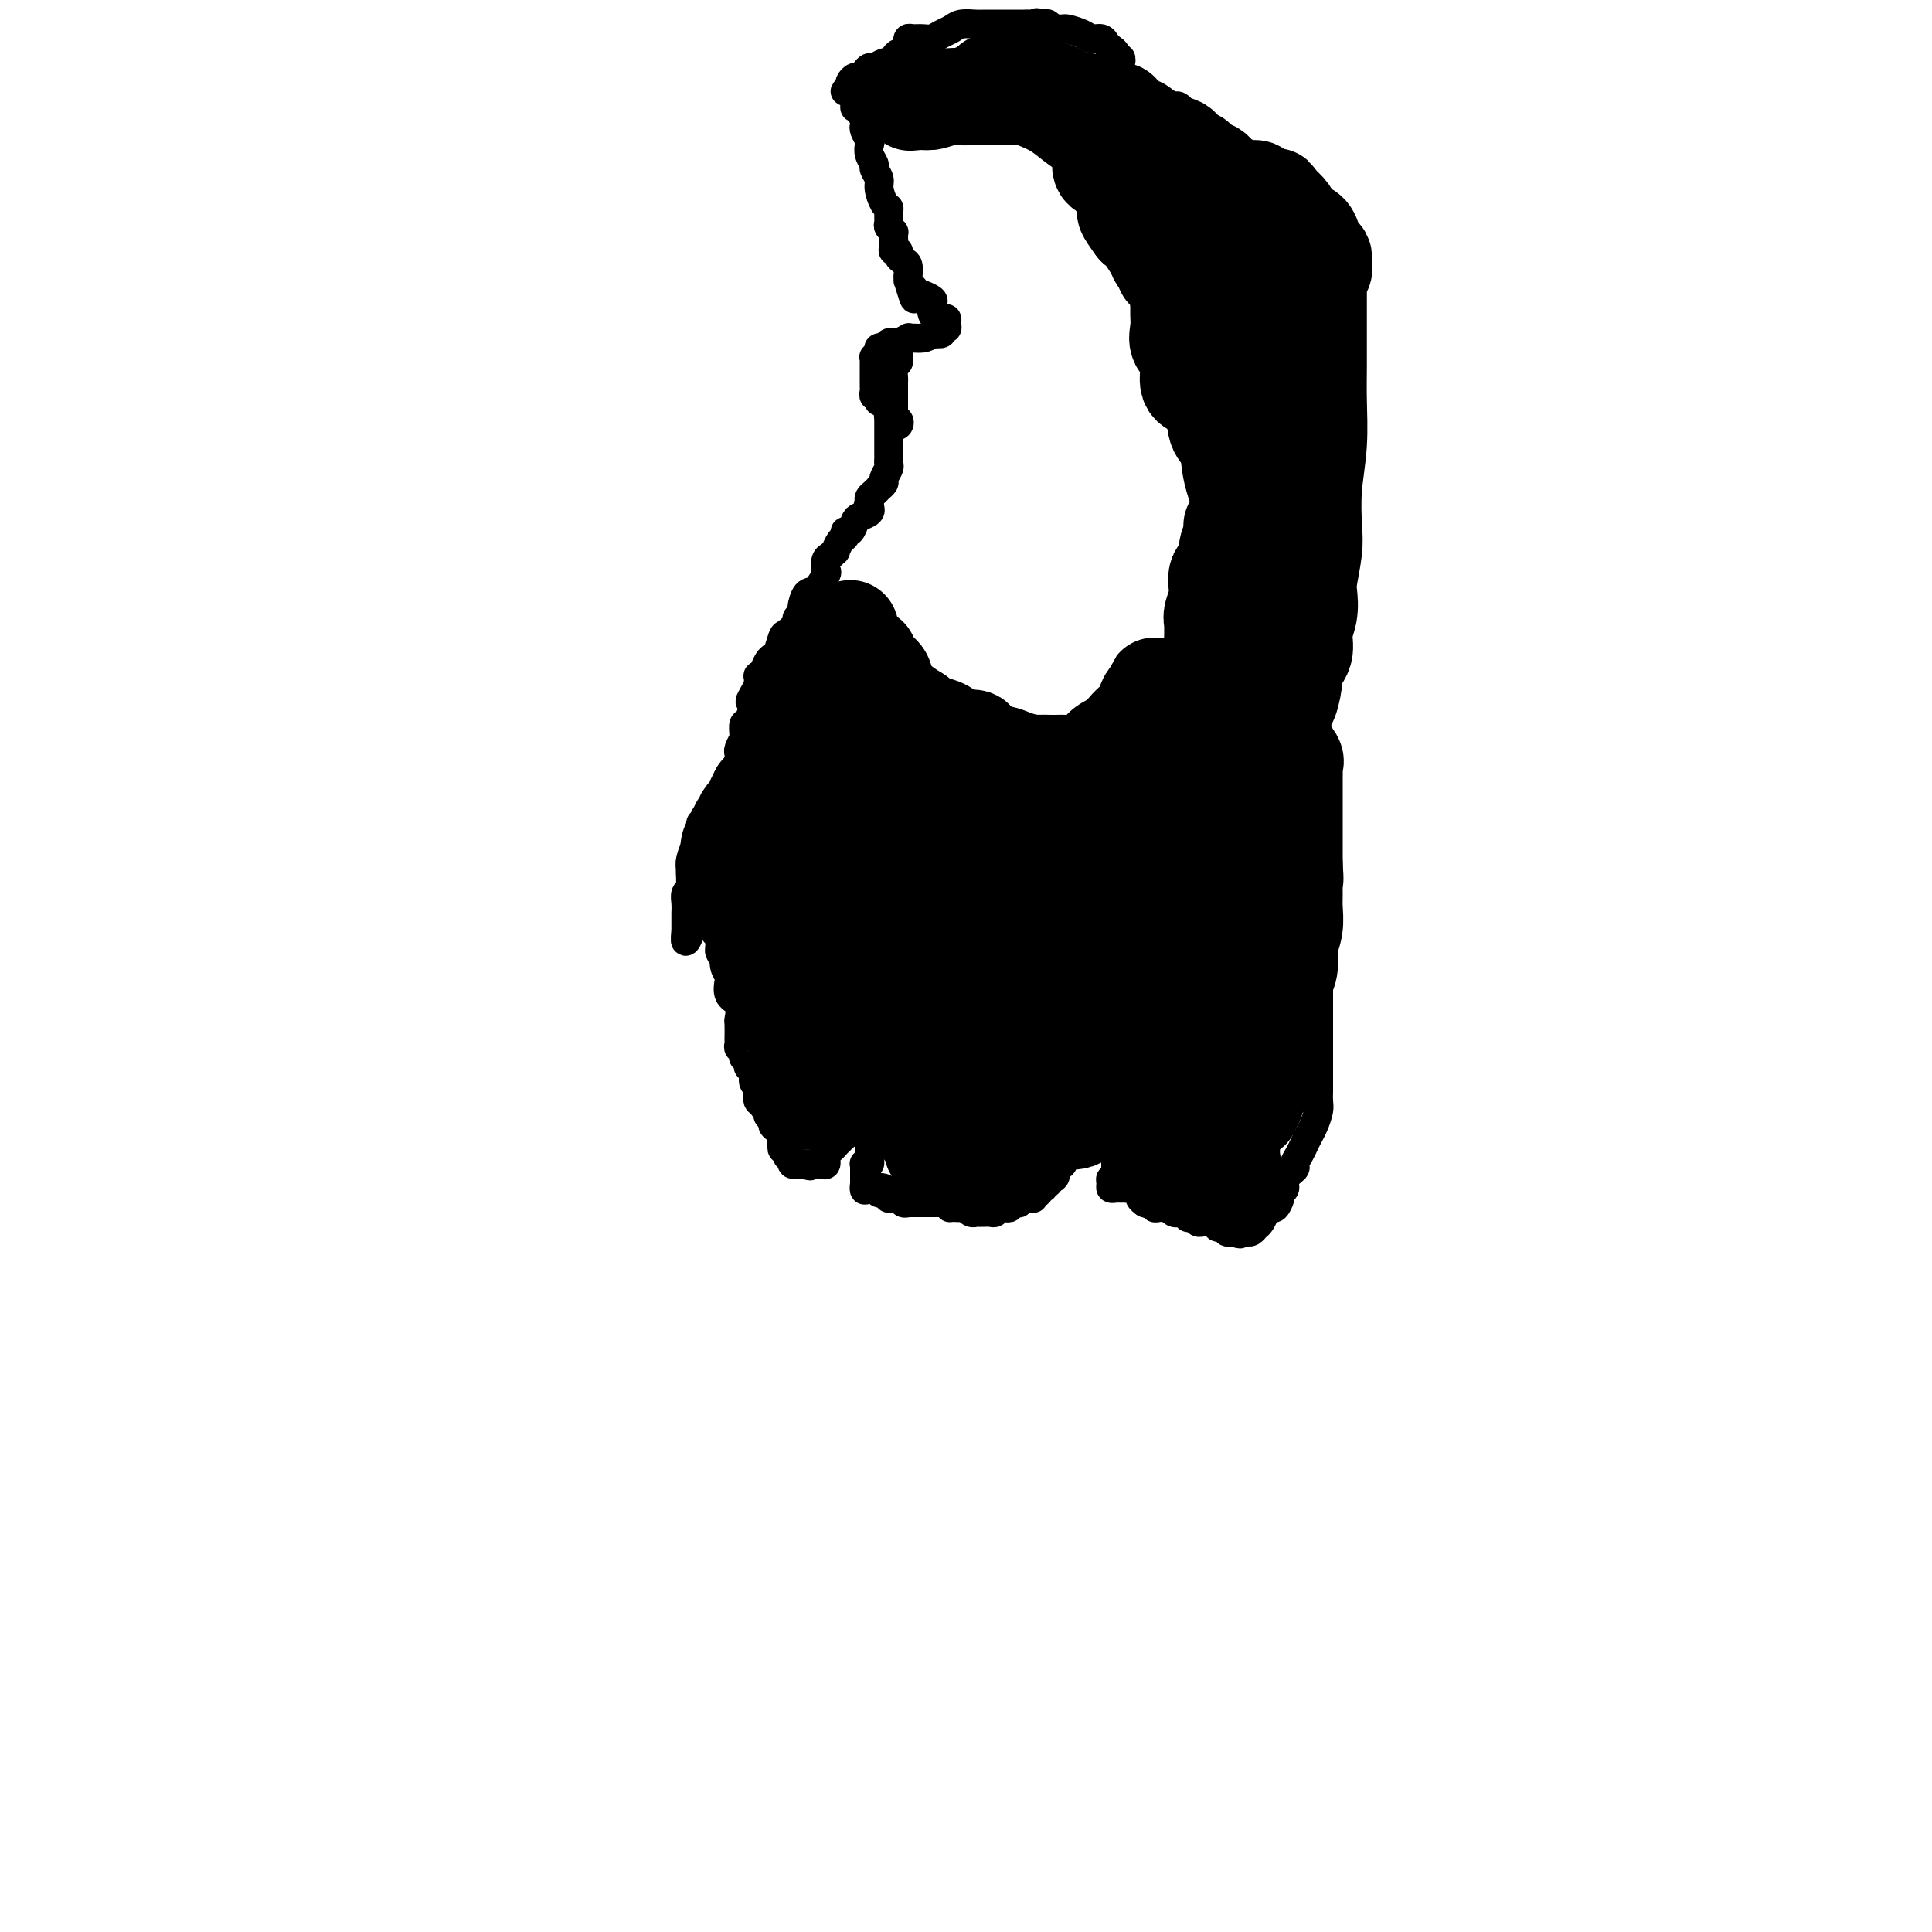 <svg viewBox='0 0 400 400' version='1.1' xmlns='http://www.w3.org/2000/svg' xmlns:xlink='http://www.w3.org/1999/xlink'><g fill='none' stroke='#000000' stroke-width='6' stroke-linecap='round' stroke-linejoin='round'><path d='M184,81c0.000,0.305 0.000,0.609 0,1c-0.000,0.391 -0.000,0.868 0,1c0.000,0.132 0.000,-0.082 0,0c-0.000,0.082 -0.000,0.459 0,1c0.000,0.541 0.000,1.245 0,2c-0.000,0.755 -0.000,1.560 0,2c0.000,0.440 0.000,0.513 0,1c-0.000,0.487 -0.000,1.387 0,2c0.000,0.613 0.000,0.938 0,1c-0.000,0.062 -0.000,-0.138 0,0c0.000,0.138 0.001,0.613 0,1c-0.001,0.387 -0.004,0.685 0,1c0.004,0.315 0.016,0.647 0,1c-0.016,0.353 -0.061,0.725 0,1c0.061,0.275 0.227,0.451 0,1c-0.227,0.549 -0.848,1.471 -1,2c-0.152,0.529 0.166,0.667 0,1c-0.166,0.333 -0.815,0.863 -1,1c-0.185,0.137 0.095,-0.118 0,0c-0.095,0.118 -0.564,0.609 -1,1c-0.436,0.391 -0.839,0.683 -1,1c-0.161,0.317 -0.081,0.658 0,1'/><path d='M180,104c-0.611,1.322 -0.139,1.126 0,1c0.139,-0.126 -0.057,-0.184 0,0c0.057,0.184 0.365,0.609 0,1c-0.365,0.391 -1.404,0.749 -2,1c-0.596,0.251 -0.751,0.395 -1,1c-0.249,0.605 -0.593,1.673 -1,2c-0.407,0.327 -0.879,-0.085 -1,0c-0.121,0.085 0.108,0.667 0,1c-0.108,0.333 -0.555,0.417 -1,1c-0.445,0.583 -0.890,1.666 -1,2c-0.110,0.334 0.116,-0.082 0,0c-0.116,0.082 -0.573,0.660 -1,1c-0.427,0.340 -0.825,0.442 -1,1c-0.175,0.558 -0.128,1.572 0,2c0.128,0.428 0.337,0.272 0,1c-0.337,0.728 -1.219,2.342 -2,3c-0.781,0.658 -1.461,0.360 -2,1c-0.539,0.640 -0.936,2.217 -1,3c-0.064,0.783 0.204,0.771 0,1c-0.204,0.229 -0.881,0.699 -1,1c-0.119,0.301 0.319,0.434 0,1c-0.319,0.566 -1.395,1.565 -2,2c-0.605,0.435 -0.739,0.305 -1,1c-0.261,0.695 -0.648,2.215 -1,3c-0.352,0.785 -0.669,0.836 -1,1c-0.331,0.164 -0.677,0.442 -1,1c-0.323,0.558 -0.623,1.397 -1,2c-0.377,0.603 -0.832,0.970 -1,1c-0.168,0.030 -0.048,-0.277 0,0c0.048,0.277 0.024,1.139 0,2'/><path d='M157,142c-3.494,5.988 -0.730,1.956 0,1c0.730,-0.956 -0.575,1.162 -1,2c-0.425,0.838 0.029,0.397 0,1c-0.029,0.603 -0.543,2.251 -1,3c-0.457,0.749 -0.858,0.600 -1,1c-0.142,0.400 -0.024,1.350 0,2c0.024,0.650 -0.046,1.000 0,1c0.046,0.000 0.209,-0.350 0,0c-0.209,0.350 -0.788,1.399 -1,2c-0.212,0.601 -0.057,0.754 0,1c0.057,0.246 0.015,0.587 0,1c-0.015,0.413 -0.003,0.899 0,1c0.003,0.101 -0.003,-0.184 0,0c0.003,0.184 0.015,0.837 0,1c-0.015,0.163 -0.055,-0.162 0,0c0.055,0.162 0.207,0.813 0,1c-0.207,0.187 -0.772,-0.089 -1,0c-0.228,0.089 -0.118,0.545 0,1c0.118,0.455 0.242,0.909 0,1c-0.242,0.091 -0.852,-0.183 -1,0c-0.148,0.183 0.167,0.822 0,1c-0.167,0.178 -0.815,-0.106 -1,0c-0.185,0.106 0.094,0.603 0,1c-0.094,0.397 -0.560,0.694 -1,1c-0.440,0.306 -0.853,0.621 -1,1c-0.147,0.379 -0.029,0.823 0,1c0.029,0.177 -0.031,0.089 0,0c0.031,-0.089 0.153,-0.178 0,0c-0.153,0.178 -0.580,0.625 -1,1c-0.420,0.375 -0.834,0.679 -1,1c-0.166,0.321 -0.083,0.661 0,1'/><path d='M146,170c-1.924,4.581 -1.234,2.035 -1,1c0.234,-1.035 0.011,-0.557 0,0c-0.011,0.557 0.189,1.195 0,2c-0.189,0.805 -0.769,1.779 -1,2c-0.231,0.221 -0.115,-0.309 0,0c0.115,0.309 0.227,1.458 0,2c-0.227,0.542 -0.793,0.478 -1,1c-0.207,0.522 -0.054,1.632 0,2c0.054,0.368 0.011,-0.004 0,0c-0.011,0.004 0.011,0.385 0,1c-0.011,0.615 -0.056,1.465 0,2c0.056,0.535 0.211,0.755 0,1c-0.211,0.245 -0.789,0.513 -1,1c-0.211,0.487 -0.057,1.191 0,2c0.057,0.809 0.015,1.722 0,2c-0.015,0.278 -0.004,-0.079 0,0c0.004,0.079 0.001,0.594 0,1c-0.001,0.406 -0.000,0.702 0,1c0.000,0.298 0.000,0.599 0,1c-0.000,0.401 -0.000,0.901 0,1c0.000,0.099 0.000,-0.204 0,0c-0.000,0.204 -0.000,0.915 0,1c0.000,0.085 0.000,-0.458 0,-1'/><path d='M142,193c-0.453,3.610 0.413,1.135 1,0c0.587,-1.135 0.893,-0.930 1,-1c0.107,-0.070 0.015,-0.414 0,-1c-0.015,-0.586 0.048,-1.415 0,-2c-0.048,-0.585 -0.206,-0.926 0,-1c0.206,-0.074 0.777,0.119 1,0c0.223,-0.119 0.099,-0.550 0,-1c-0.099,-0.450 -0.171,-0.917 0,-1c0.171,-0.083 0.586,0.219 1,0c0.414,-0.219 0.829,-0.959 1,-1c0.171,-0.041 0.099,0.618 0,1c-0.099,0.382 -0.224,0.488 0,1c0.224,0.512 0.796,1.432 1,2c0.204,0.568 0.041,0.786 0,1c-0.041,0.214 0.042,0.425 0,1c-0.042,0.575 -0.207,1.513 0,2c0.207,0.487 0.788,0.522 1,1c0.212,0.478 0.057,1.398 0,2c-0.057,0.602 -0.016,0.886 0,1c0.016,0.114 0.008,0.057 0,0'/><path d='M149,197c0.706,1.838 0.972,0.933 1,1c0.028,0.067 -0.181,1.105 0,2c0.181,0.895 0.752,1.649 1,2c0.248,0.351 0.171,0.301 0,1c-0.171,0.699 -0.438,2.146 0,3c0.438,0.854 1.581,1.114 2,2c0.419,0.886 0.112,2.398 0,3c-0.112,0.602 -0.031,0.295 0,1c0.031,0.705 0.012,2.423 0,3c-0.012,0.577 -0.017,0.014 0,0c0.017,-0.014 0.056,0.522 0,1c-0.056,0.478 -0.207,0.898 0,1c0.207,0.102 0.774,-0.113 1,0c0.226,0.113 0.112,0.555 0,1c-0.112,0.445 -0.222,0.892 0,1c0.222,0.108 0.777,-0.122 1,0c0.223,0.122 0.116,0.596 0,1c-0.116,0.404 -0.241,0.737 0,1c0.241,0.263 0.848,0.457 1,1c0.152,0.543 -0.151,1.437 0,2c0.151,0.563 0.757,0.795 1,1c0.243,0.205 0.122,0.384 0,1c-0.122,0.616 -0.244,1.671 0,2c0.244,0.329 0.854,-0.067 1,0c0.146,0.067 -0.172,0.595 0,1c0.172,0.405 0.834,0.685 1,1c0.166,0.315 -0.163,0.665 0,1c0.163,0.335 0.817,0.657 1,1c0.183,0.343 -0.105,0.708 0,1c0.105,0.292 0.601,0.512 1,1c0.399,0.488 0.699,1.244 1,2'/><path d='M162,236c2.012,6.255 0.543,2.393 0,1c-0.543,-1.393 -0.161,-0.318 0,0c0.161,0.318 0.100,-0.122 0,0c-0.100,0.122 -0.238,0.807 0,1c0.238,0.193 0.852,-0.106 1,0c0.148,0.106 -0.172,0.617 0,1c0.172,0.383 0.835,0.639 1,1c0.165,0.361 -0.167,0.829 0,1c0.167,0.171 0.832,0.046 1,0c0.168,-0.046 -0.161,-0.012 0,0c0.161,0.012 0.813,0.003 1,0c0.187,-0.003 -0.089,-0.001 0,0c0.089,0.001 0.545,0.000 1,0'/><path d='M167,241c0.951,0.771 0.828,0.200 1,0c0.172,-0.200 0.637,-0.028 1,0c0.363,0.028 0.622,-0.087 1,0c0.378,0.087 0.874,0.374 1,0c0.126,-0.374 -0.120,-1.411 0,-2c0.120,-0.589 0.605,-0.730 1,-1c0.395,-0.270 0.698,-0.668 1,-1c0.302,-0.332 0.602,-0.597 1,-1c0.398,-0.403 0.894,-0.943 1,-1c0.106,-0.057 -0.179,0.371 0,0c0.179,-0.371 0.821,-1.540 1,-2c0.179,-0.460 -0.106,-0.212 0,0c0.106,0.212 0.602,0.389 1,0c0.398,-0.389 0.698,-1.343 1,-2c0.302,-0.657 0.605,-1.016 1,-1c0.395,0.016 0.880,0.408 1,0c0.120,-0.408 -0.126,-1.616 0,-2c0.126,-0.384 0.622,0.057 1,0c0.378,-0.057 0.637,-0.613 1,-1c0.363,-0.387 0.828,-0.604 1,-1c0.172,-0.396 0.049,-0.970 0,-1c-0.049,-0.030 -0.025,0.485 0,1'/><path d='M183,226c2.476,-2.141 0.664,0.008 0,1c-0.664,0.992 -0.182,0.829 0,1c0.182,0.171 0.063,0.675 0,1c-0.063,0.325 -0.069,0.469 0,1c0.069,0.531 0.212,1.448 0,2c-0.212,0.552 -0.778,0.739 -1,1c-0.222,0.261 -0.098,0.596 0,1c0.098,0.404 0.170,0.878 0,1c-0.170,0.122 -0.581,-0.108 -1,0c-0.419,0.108 -0.844,0.554 -1,1c-0.156,0.446 -0.042,0.893 0,1c0.042,0.107 0.012,-0.125 0,0c-0.012,0.125 -0.007,0.608 0,1c0.007,0.392 0.016,0.693 0,1c-0.016,0.307 -0.057,0.621 0,1c0.057,0.379 0.211,0.822 0,1c-0.211,0.178 -0.789,0.089 -1,0c-0.211,-0.089 -0.057,-0.179 0,0c0.057,0.179 0.015,0.625 0,1c-0.015,0.375 -0.004,0.678 0,1c0.004,0.322 0.001,0.663 0,1c-0.001,0.337 -0.001,0.668 0,1'/><path d='M179,245c-0.397,2.879 0.611,0.575 1,0c0.389,-0.575 0.161,0.578 0,1c-0.161,0.422 -0.253,0.113 0,0c0.253,-0.113 0.851,-0.030 1,0c0.149,0.030 -0.152,0.008 0,0c0.152,-0.008 0.758,-0.002 1,0c0.242,0.002 0.121,0.001 0,0'/><path d='M183,246c-0.401,-0.121 -0.802,-0.243 -1,0c-0.198,0.243 -0.194,0.850 0,1c0.194,0.150 0.576,-0.156 1,0c0.424,0.156 0.888,0.773 1,1c0.112,0.227 -0.129,0.065 0,0c0.129,-0.065 0.627,-0.031 1,0c0.373,0.031 0.620,0.061 1,0c0.380,-0.061 0.893,-0.212 1,0c0.107,0.212 -0.193,0.789 0,1c0.193,0.211 0.877,0.057 1,0c0.123,-0.057 -0.317,-0.015 0,0c0.317,0.015 1.391,0.004 2,0c0.609,-0.004 0.755,-0.001 1,0c0.245,0.001 0.591,0.000 1,0c0.409,-0.000 0.883,-0.000 1,0c0.117,0.000 -0.123,0.000 0,0c0.123,-0.000 0.610,-0.000 1,0c0.390,0.000 0.682,0.000 1,0c0.318,-0.000 0.662,-0.000 1,0c0.338,0.000 0.669,0.000 1,0'/><path d='M197,249c2.179,0.690 0.625,0.916 0,1c-0.625,0.084 -0.323,0.026 0,0c0.323,-0.026 0.665,-0.021 1,0c0.335,0.021 0.662,0.058 1,0c0.338,-0.058 0.686,-0.212 1,0c0.314,0.212 0.595,0.788 1,1c0.405,0.212 0.936,0.058 1,0c0.064,-0.058 -0.338,-0.019 0,0c0.338,0.019 1.415,0.019 2,0c0.585,-0.019 0.678,-0.058 1,0c0.322,0.058 0.874,0.211 1,0c0.126,-0.211 -0.172,-0.788 0,-1c0.172,-0.212 0.816,-0.061 1,0c0.184,0.061 -0.092,0.030 0,0c0.092,-0.030 0.551,-0.060 1,0c0.449,0.060 0.889,0.208 1,0c0.111,-0.208 -0.107,-0.774 0,-1c0.107,-0.226 0.541,-0.112 1,0c0.459,0.112 0.945,0.222 1,0c0.055,-0.222 -0.321,-0.776 0,-1c0.321,-0.224 1.339,-0.117 2,0c0.661,0.117 0.966,0.243 1,0c0.034,-0.243 -0.202,-0.854 0,-1c0.202,-0.146 0.842,0.172 1,0c0.158,-0.172 -0.168,-0.833 0,-1c0.168,-0.167 0.828,0.162 1,0c0.172,-0.162 -0.146,-0.813 0,-1c0.146,-0.187 0.756,0.089 1,0c0.244,-0.089 0.122,-0.545 0,-1'/><path d='M217,244c2.233,-1.034 1.315,-0.120 1,0c-0.315,0.120 -0.028,-0.555 0,-1c0.028,-0.445 -0.202,-0.662 0,-1c0.202,-0.338 0.838,-0.799 1,-1c0.162,-0.201 -0.150,-0.144 0,0c0.150,0.144 0.761,0.375 1,0c0.239,-0.375 0.105,-1.357 0,-2c-0.105,-0.643 -0.183,-0.946 0,-1c0.183,-0.054 0.625,0.140 1,0c0.375,-0.140 0.681,-0.616 1,-1c0.319,-0.384 0.650,-0.677 1,-1c0.350,-0.323 0.720,-0.675 1,-1c0.280,-0.325 0.470,-0.623 1,-1c0.530,-0.377 1.400,-0.834 2,-1c0.600,-0.166 0.932,-0.042 1,0c0.068,0.042 -0.126,0.001 0,0c0.126,-0.001 0.572,0.038 1,0c0.428,-0.038 0.836,-0.154 1,0c0.164,0.154 0.082,0.577 0,1'/><path d='M230,234c1.000,0.179 1.000,0.625 1,1c-0.000,0.375 -0.000,0.677 0,1c0.000,0.323 0.000,0.665 0,1c-0.000,0.335 -0.000,0.663 0,1c0.000,0.337 0.000,0.682 0,1c-0.000,0.318 -0.000,0.610 0,1c0.000,0.390 0.001,0.879 0,1c-0.001,0.121 -0.004,-0.126 0,0c0.004,0.126 0.015,0.625 0,1c-0.015,0.375 -0.058,0.626 0,1c0.058,0.374 0.215,0.871 0,1c-0.215,0.129 -0.801,-0.109 -1,0c-0.199,0.109 -0.011,0.565 0,1c0.011,0.435 -0.155,0.849 0,1c0.155,0.151 0.632,0.040 1,0c0.368,-0.040 0.628,-0.008 1,0c0.372,0.008 0.855,-0.009 1,0c0.145,0.009 -0.049,0.045 0,0c0.049,-0.045 0.339,-0.169 1,0c0.661,0.169 1.693,0.633 2,1c0.307,0.367 -0.110,0.637 0,1c0.110,0.363 0.746,0.818 1,1c0.254,0.182 0.127,0.091 0,0'/><path d='M237,249c1.246,0.480 0.860,0.181 1,0c0.140,-0.181 0.807,-0.245 1,0c0.193,0.245 -0.088,0.798 0,1c0.088,0.202 0.545,0.053 1,0c0.455,-0.053 0.910,-0.011 1,0c0.090,0.011 -0.183,-0.011 0,0c0.183,0.011 0.822,0.055 1,0c0.178,-0.055 -0.106,-0.207 0,0c0.106,0.207 0.602,0.774 1,1c0.398,0.226 0.698,0.112 1,0c0.302,-0.112 0.606,-0.222 1,0c0.394,0.222 0.879,0.778 1,1c0.121,0.222 -0.123,0.112 0,0c0.123,-0.112 0.611,-0.226 1,0c0.389,0.226 0.677,0.793 1,1c0.323,0.207 0.679,0.054 1,0c0.321,-0.054 0.607,-0.011 1,0c0.393,0.011 0.893,-0.011 1,0c0.107,0.011 -0.177,0.054 0,0c0.177,-0.054 0.817,-0.207 1,0c0.183,0.207 -0.092,0.774 0,1c0.092,0.226 0.550,0.112 1,0c0.450,-0.112 0.890,-0.223 1,0c0.110,0.223 -0.112,0.778 0,1c0.112,0.222 0.556,0.111 1,0'/><path d='M255,255c2.964,0.927 1.372,0.244 1,0c-0.372,-0.244 0.474,-0.051 1,0c0.526,0.051 0.732,-0.041 1,0c0.268,0.041 0.596,0.215 1,0c0.404,-0.215 0.882,-0.818 1,-1c0.118,-0.182 -0.123,0.058 0,0c0.123,-0.058 0.611,-0.415 1,-1c0.389,-0.585 0.677,-1.400 1,-2c0.323,-0.600 0.679,-0.986 1,-1c0.321,-0.014 0.606,0.344 1,0c0.394,-0.344 0.898,-1.392 1,-2c0.102,-0.608 -0.198,-0.778 0,-1c0.198,-0.222 0.893,-0.496 1,-1c0.107,-0.504 -0.375,-1.237 0,-2c0.375,-0.763 1.606,-1.556 2,-2c0.394,-0.444 -0.049,-0.541 0,-1c0.049,-0.459 0.591,-1.282 1,-2c0.409,-0.718 0.684,-1.333 1,-2c0.316,-0.667 0.673,-1.386 1,-2c0.327,-0.614 0.623,-1.122 1,-2c0.377,-0.878 0.833,-2.126 1,-3c0.167,-0.874 0.045,-1.373 0,-2c-0.045,-0.627 -0.012,-1.383 0,-2c0.012,-0.617 0.003,-1.095 0,-2c-0.003,-0.905 -0.001,-2.236 0,-3c0.001,-0.764 0.000,-0.960 0,-2c-0.000,-1.040 -0.000,-2.925 0,-4c0.000,-1.075 0.000,-1.340 0,-2c-0.000,-0.660 -0.000,-1.716 0,-3c0.000,-1.284 0.000,-2.795 0,-4c-0.000,-1.205 -0.000,-2.102 0,-3'/><path d='M273,203c0.000,-4.937 0.001,-3.779 0,-4c-0.001,-0.221 -0.003,-1.820 0,-3c0.003,-1.180 0.012,-1.942 0,-3c-0.012,-1.058 -0.046,-2.412 0,-4c0.046,-1.588 0.171,-3.412 0,-5c-0.171,-1.588 -0.638,-2.942 -1,-4c-0.362,-1.058 -0.618,-1.819 -1,-3c-0.382,-1.181 -0.891,-2.781 -1,-4c-0.109,-1.219 0.181,-2.057 0,-3c-0.181,-0.943 -0.833,-1.991 -1,-3c-0.167,-1.009 0.151,-1.979 0,-3c-0.151,-1.021 -0.773,-2.094 -1,-3c-0.227,-0.906 -0.061,-1.645 0,-2c0.061,-0.355 0.017,-0.325 0,-1c-0.017,-0.675 -0.005,-2.054 0,-3c0.005,-0.946 0.004,-1.460 0,-2c-0.004,-0.540 -0.012,-1.107 0,-2c0.012,-0.893 0.044,-2.112 0,-3c-0.044,-0.888 -0.166,-1.446 0,-2c0.166,-0.554 0.618,-1.103 1,-2c0.382,-0.897 0.693,-2.141 1,-3c0.307,-0.859 0.608,-1.333 1,-2c0.392,-0.667 0.875,-1.527 1,-2c0.125,-0.473 -0.106,-0.561 0,-1c0.106,-0.439 0.550,-1.231 1,-2c0.450,-0.769 0.905,-1.515 1,-2c0.095,-0.485 -0.170,-0.707 0,-1c0.170,-0.293 0.777,-0.656 1,-1c0.223,-0.344 0.064,-0.670 0,-1c-0.064,-0.330 -0.032,-0.665 0,-1'/><path d='M275,128c1.083,-3.330 0.291,-1.656 0,-1c-0.291,0.656 -0.082,0.294 0,0c0.082,-0.294 0.037,-0.519 0,-1c-0.037,-0.481 -0.066,-1.217 0,-2c0.066,-0.783 0.228,-1.613 0,-2c-0.228,-0.387 -0.846,-0.330 -1,-1c-0.154,-0.670 0.155,-2.067 0,-3c-0.155,-0.933 -0.774,-1.401 -1,-2c-0.226,-0.599 -0.061,-1.329 0,-2c0.061,-0.671 0.016,-1.282 0,-2c-0.016,-0.718 -0.005,-1.544 0,-2c0.005,-0.456 0.002,-0.544 0,-1c-0.002,-0.456 -0.004,-1.281 0,-2c0.004,-0.719 0.015,-1.331 0,-2c-0.015,-0.669 -0.057,-1.394 0,-2c0.057,-0.606 0.211,-1.091 0,-2c-0.211,-0.909 -0.789,-2.240 -1,-3c-0.211,-0.760 -0.057,-0.948 0,-2c0.057,-1.052 0.015,-2.967 0,-4c-0.015,-1.033 -0.004,-1.183 0,-2c0.004,-0.817 0.001,-2.302 0,-3c-0.001,-0.698 -0.000,-0.608 0,-1c0.000,-0.392 0.000,-1.264 0,-2c-0.000,-0.736 -0.000,-1.335 0,-2c0.000,-0.665 0.000,-1.395 0,-2c-0.000,-0.605 -0.000,-1.086 0,-2c0.000,-0.914 0.000,-2.261 0,-3c-0.000,-0.739 -0.000,-0.869 0,-1'/><path d='M272,74c-0.464,-8.943 -0.124,-4.302 0,-3c0.124,1.302 0.033,-0.737 0,-2c-0.033,-1.263 -0.008,-1.750 0,-2c0.008,-0.250 -0.001,-0.264 0,-1c0.001,-0.736 0.012,-2.193 0,-3c-0.012,-0.807 -0.046,-0.964 0,-2c0.046,-1.036 0.171,-2.949 0,-4c-0.171,-1.051 -0.639,-1.238 -1,-2c-0.361,-0.762 -0.615,-2.098 -1,-3c-0.385,-0.902 -0.903,-1.369 -1,-2c-0.097,-0.631 0.225,-1.424 0,-2c-0.225,-0.576 -0.997,-0.934 -1,-1c-0.003,-0.066 0.765,0.159 0,-1c-0.765,-1.159 -3.061,-3.702 -4,-5c-0.939,-1.298 -0.519,-1.350 -1,-2c-0.481,-0.650 -1.861,-1.899 -3,-3c-1.139,-1.101 -2.035,-2.053 -3,-3c-0.965,-0.947 -1.999,-1.889 -3,-3c-1.001,-1.111 -1.970,-2.393 -3,-3c-1.030,-0.607 -2.121,-0.541 -3,-1c-0.879,-0.459 -1.546,-1.444 -2,-2c-0.454,-0.556 -0.694,-0.685 -1,-1c-0.306,-0.315 -0.676,-0.816 -1,-1c-0.324,-0.184 -0.601,-0.049 -1,0c-0.399,0.049 -0.919,0.013 -1,0c-0.081,-0.013 0.277,-0.004 0,0c-0.277,0.004 -1.190,0.001 -2,0c-0.810,-0.001 -1.517,-0.000 -2,0c-0.483,0.000 -0.741,0.000 -1,0'/><path d='M237,22c-2.194,-0.997 -0.678,-0.989 0,-1c0.678,-0.011 0.518,-0.041 0,0c-0.518,0.041 -1.393,0.152 -2,0c-0.607,-0.152 -0.946,-0.566 -1,-1c-0.054,-0.434 0.178,-0.887 0,-1c-0.178,-0.113 -0.766,0.114 -1,0c-0.234,-0.114 -0.115,-0.569 0,-1c0.115,-0.431 0.227,-0.836 0,-1c-0.227,-0.164 -0.793,-0.085 -1,0c-0.207,0.085 -0.055,0.176 0,0c0.055,-0.176 0.015,-0.621 0,-1c-0.015,-0.379 -0.003,-0.694 0,-1c0.003,-0.306 -0.003,-0.603 0,-1c0.003,-0.397 0.016,-0.894 0,-1c-0.016,-0.106 -0.060,0.179 0,0c0.060,-0.179 0.223,-0.821 0,-1c-0.223,-0.179 -0.832,0.106 -1,0c-0.168,-0.106 0.106,-0.602 0,-1c-0.106,-0.398 -0.594,-0.698 -1,-1c-0.406,-0.302 -0.732,-0.607 -1,-1c-0.268,-0.393 -0.477,-0.876 -1,-1c-0.523,-0.124 -1.358,0.110 -2,0c-0.642,-0.110 -1.089,-0.564 -2,-1c-0.911,-0.436 -2.286,-0.852 -3,-1c-0.714,-0.148 -0.769,-0.026 -1,0c-0.231,0.026 -0.639,-0.045 -1,0c-0.361,0.045 -0.674,0.204 -1,0c-0.326,-0.204 -0.665,-0.773 -1,-1c-0.335,-0.227 -0.668,-0.114 -1,0'/><path d='M216,5c-2.206,-0.619 -1.220,-0.166 -1,0c0.220,0.166 -0.325,0.044 -1,0c-0.675,-0.044 -1.481,-0.012 -2,0c-0.519,0.012 -0.750,0.003 -1,0c-0.250,-0.003 -0.518,-0.001 -1,0c-0.482,0.001 -1.178,0.000 -2,0c-0.822,-0.000 -1.771,-0.001 -2,0c-0.229,0.001 0.262,0.003 0,0c-0.262,-0.003 -1.277,-0.012 -2,0c-0.723,0.012 -1.152,0.046 -2,0c-0.848,-0.046 -2.114,-0.170 -3,0c-0.886,0.170 -1.393,0.634 -2,1c-0.607,0.366 -1.315,0.633 -2,1c-0.685,0.367 -1.347,0.833 -2,1c-0.653,0.167 -1.299,0.033 -2,0c-0.701,-0.033 -1.459,0.034 -2,0c-0.541,-0.034 -0.866,-0.167 -1,0c-0.134,0.167 -0.077,0.636 0,1c0.077,0.364 0.175,0.623 0,1c-0.175,0.377 -0.623,0.870 -1,1c-0.377,0.130 -0.682,-0.105 -1,0c-0.318,0.105 -0.648,0.549 -1,1c-0.352,0.451 -0.724,0.908 -1,1c-0.276,0.092 -0.455,-0.182 -1,0c-0.545,0.182 -1.455,0.818 -2,1c-0.545,0.182 -0.724,-0.092 -1,0c-0.276,0.092 -0.649,0.550 -1,1c-0.351,0.450 -0.682,0.894 -1,1c-0.318,0.106 -0.624,-0.125 -1,0c-0.376,0.125 -0.822,0.607 -1,1c-0.178,0.393 -0.089,0.696 0,1'/><path d='M176,18c-1.920,1.589 -0.721,0.562 0,1c0.721,0.438 0.964,2.341 1,3c0.036,0.659 -0.135,0.073 0,0c0.135,-0.073 0.576,0.366 1,1c0.424,0.634 0.832,1.465 1,2c0.168,0.535 0.097,0.776 0,1c-0.097,0.224 -0.218,0.431 0,1c0.218,0.569 0.775,1.499 1,2c0.225,0.501 0.117,0.571 0,1c-0.117,0.429 -0.242,1.216 0,2c0.242,0.784 0.852,1.565 1,2c0.148,0.435 -0.167,0.522 0,1c0.167,0.478 0.815,1.345 1,2c0.185,0.655 -0.094,1.096 0,2c0.094,0.904 0.560,2.269 1,3c0.440,0.731 0.854,0.827 1,1c0.146,0.173 0.025,0.424 0,1c-0.025,0.576 0.046,1.477 0,2c-0.046,0.523 -0.208,0.668 0,1c0.208,0.332 0.787,0.849 1,1c0.213,0.151 0.061,-0.065 0,0c-0.061,0.065 -0.031,0.413 0,1c0.031,0.587 0.064,1.415 0,2c-0.064,0.585 -0.224,0.929 0,1c0.224,0.071 0.830,-0.131 1,0c0.170,0.131 -0.098,0.595 0,1c0.098,0.405 0.562,0.752 1,1c0.438,0.248 0.849,0.396 1,1c0.151,0.604 0.041,1.663 0,2c-0.041,0.337 -0.012,-0.046 0,0c0.012,0.046 0.006,0.523 0,1'/><path d='M188,58c2.020,6.581 1.071,3.035 1,2c-0.071,-1.035 0.738,0.443 1,1c0.262,0.557 -0.022,0.194 0,0c0.022,-0.194 0.349,-0.220 1,0c0.651,0.220 1.627,0.686 2,1c0.373,0.314 0.142,0.476 0,1c-0.142,0.524 -0.196,1.411 0,2c0.196,0.589 0.642,0.880 1,1c0.358,0.120 0.628,0.070 1,0c0.372,-0.070 0.847,-0.159 1,0c0.153,0.159 -0.017,0.565 0,1c0.017,0.435 0.221,0.900 0,1c-0.221,0.100 -0.867,-0.165 -1,0c-0.133,0.165 0.248,0.762 0,1c-0.248,0.238 -1.124,0.119 -2,0'/><path d='M193,69c-0.814,0.692 -1.349,0.921 -2,1c-0.651,0.079 -1.417,0.007 -2,0c-0.583,-0.007 -0.982,0.050 -1,0c-0.018,-0.050 0.346,-0.205 0,0c-0.346,0.205 -1.403,0.772 -2,1c-0.597,0.228 -0.735,0.116 -1,0c-0.265,-0.116 -0.659,-0.238 -1,0c-0.341,0.238 -0.631,0.834 -1,1c-0.369,0.166 -0.817,-0.100 -1,0c-0.183,0.100 -0.102,0.566 0,1c0.102,0.434 0.223,0.837 0,1c-0.223,0.163 -0.792,0.085 -1,0c-0.208,-0.085 -0.056,-0.178 0,0c0.056,0.178 0.015,0.626 0,1c-0.015,0.374 -0.004,0.674 0,1c0.004,0.326 0.001,0.679 0,1c-0.001,0.321 0.000,0.611 0,1c-0.000,0.389 -0.001,0.879 0,1c0.001,0.121 0.004,-0.126 0,0c-0.004,0.126 -0.015,0.626 0,1c0.015,0.374 0.056,0.622 0,1c-0.056,0.378 -0.208,0.886 0,1c0.208,0.114 0.777,-0.165 1,0c0.223,0.165 0.098,0.775 0,1c-0.098,0.225 -0.171,0.064 0,0c0.171,-0.064 0.585,-0.032 1,0'/><path d='M183,83c0.532,1.863 0.861,2.019 1,2c0.139,-0.019 0.089,-0.215 0,0c-0.089,0.215 -0.216,0.841 0,1c0.216,0.159 0.777,-0.150 1,0c0.223,0.150 0.109,0.759 0,1c-0.109,0.241 -0.211,0.113 0,0c0.211,-0.113 0.736,-0.211 1,0c0.264,0.211 0.267,0.733 0,1c-0.267,0.267 -0.804,0.280 -1,0c-0.196,-0.280 -0.053,-0.852 0,-1c0.053,-0.148 0.014,0.129 0,0c-0.014,-0.129 -0.004,-0.663 0,-1c0.004,-0.337 0.001,-0.475 0,-1c-0.001,-0.525 0.000,-1.435 0,-2c-0.000,-0.565 -0.001,-0.785 0,-1c0.001,-0.215 0.004,-0.424 0,-1c-0.004,-0.576 -0.015,-1.517 0,-2c0.015,-0.483 0.057,-0.506 0,-1c-0.057,-0.494 -0.211,-1.457 0,-2c0.211,-0.543 0.789,-0.665 1,-1c0.211,-0.335 0.057,-0.884 0,-1c-0.057,-0.116 -0.015,0.199 0,0c0.015,-0.199 0.004,-0.914 0,-1c-0.004,-0.086 -0.002,0.457 0,1'/><path d='M186,74c0.053,-2.203 0.186,-0.710 0,0c-0.186,0.710 -0.691,0.639 -1,1c-0.309,0.361 -0.423,1.155 -1,2c-0.577,0.845 -1.619,1.742 -2,2c-0.381,0.258 -0.103,-0.123 0,0c0.103,0.123 0.029,0.749 0,1c-0.029,0.251 -0.015,0.125 0,0'/></g>
<g fill='none' stroke='#000000' stroke-width='20' stroke-linecap='round' stroke-linejoin='round'><path d='M175,132c0.031,-0.412 0.061,-0.824 0,-1c-0.061,-0.176 -0.215,-0.118 0,0c0.215,0.118 0.798,0.294 1,0c0.202,-0.294 0.022,-1.058 0,-1c-0.022,0.058 0.115,0.938 0,1c-0.115,0.062 -0.481,-0.695 -1,0c-0.519,0.695 -1.189,2.842 -2,4c-0.811,1.158 -1.762,1.326 -2,2c-0.238,0.674 0.235,1.853 0,3c-0.235,1.147 -1.180,2.260 -2,3c-0.820,0.740 -1.516,1.105 -2,2c-0.484,0.895 -0.757,2.319 -1,3c-0.243,0.681 -0.457,0.619 -1,1c-0.543,0.381 -1.416,1.205 -2,2c-0.584,0.795 -0.878,1.561 -1,2c-0.122,0.439 -0.070,0.550 0,1c0.070,0.450 0.159,1.238 0,2c-0.159,0.762 -0.568,1.500 -1,2c-0.432,0.500 -0.889,0.764 -1,1c-0.111,0.236 0.125,0.445 0,1c-0.125,0.555 -0.611,1.457 -1,2c-0.389,0.543 -0.683,0.727 -1,1c-0.317,0.273 -0.659,0.637 -1,1'/><path d='M157,164c-2.798,5.339 -0.792,2.688 0,2c0.792,-0.688 0.370,0.589 0,1c-0.370,0.411 -0.686,-0.044 -1,0c-0.314,0.044 -0.624,0.587 -1,1c-0.376,0.413 -0.818,0.698 -1,1c-0.182,0.302 -0.104,0.622 0,1c0.104,0.378 0.234,0.813 0,1c-0.234,0.187 -0.833,0.126 -1,0c-0.167,-0.126 0.099,-0.318 0,0c-0.099,0.318 -0.562,1.146 -1,2c-0.438,0.854 -0.850,1.734 -1,2c-0.150,0.266 -0.039,-0.082 0,0c0.039,0.082 0.007,0.595 0,1c-0.007,0.405 0.012,0.701 0,1c-0.012,0.299 -0.056,0.601 0,1c0.056,0.399 0.210,0.895 0,1c-0.210,0.105 -0.785,-0.182 -1,0c-0.215,0.182 -0.068,0.833 0,1c0.068,0.167 0.059,-0.152 0,0c-0.059,0.152 -0.168,0.773 0,1c0.168,0.227 0.612,0.061 1,0c0.388,-0.061 0.720,-0.016 1,0c0.280,0.016 0.509,0.005 1,0c0.491,-0.005 1.246,-0.002 2,0'/><path d='M155,181c1.073,0.556 1.755,-0.553 2,-1c0.245,-0.447 0.052,-0.233 0,0c-0.052,0.233 0.038,0.484 0,1c-0.038,0.516 -0.202,1.296 0,2c0.202,0.704 0.771,1.333 1,2c0.229,0.667 0.117,1.371 0,2c-0.117,0.629 -0.239,1.183 0,2c0.239,0.817 0.838,1.896 1,3c0.162,1.104 -0.114,2.231 0,3c0.114,0.769 0.618,1.180 1,2c0.382,0.820 0.641,2.051 1,3c0.359,0.949 0.817,1.617 1,2c0.183,0.383 0.091,0.480 0,1c-0.091,0.520 -0.182,1.463 0,2c0.182,0.537 0.638,0.669 1,1c0.362,0.331 0.632,0.862 1,1c0.368,0.138 0.834,-0.116 1,0c0.166,0.116 0.030,0.604 0,1c-0.030,0.396 0.044,0.701 0,1c-0.044,0.299 -0.208,0.591 0,1c0.208,0.409 0.788,0.936 1,1c0.212,0.064 0.057,-0.334 0,0c-0.057,0.334 -0.015,1.399 0,2c0.015,0.601 0.004,0.738 0,1c-0.004,0.262 -0.001,0.647 0,1c0.001,0.353 0.000,0.672 0,1c-0.000,0.328 -0.000,0.664 0,1'/><path d='M166,217c1.702,6.035 0.456,3.123 0,2c-0.456,-1.123 -0.122,-0.456 0,0c0.122,0.456 0.033,0.700 0,1c-0.033,0.300 -0.009,0.654 0,1c0.009,0.346 0.002,0.684 0,1c-0.002,0.316 -0.001,0.609 0,1c0.001,0.391 0.000,0.878 0,1c-0.000,0.122 -0.001,-0.121 0,0c0.001,0.121 0.002,0.607 0,1c-0.002,0.393 -0.008,0.695 0,1c0.008,0.305 0.030,0.614 0,1c-0.030,0.386 -0.111,0.848 0,1c0.111,0.152 0.414,-0.006 1,0c0.586,0.006 1.455,0.176 2,0c0.545,-0.176 0.765,-0.696 1,-1c0.235,-0.304 0.486,-0.391 1,-1c0.514,-0.609 1.292,-1.741 2,-2c0.708,-0.259 1.345,0.355 2,0c0.655,-0.355 1.327,-1.677 2,-3'/><path d='M177,221c1.643,-1.266 1.749,-0.931 2,-1c0.251,-0.069 0.646,-0.540 1,-1c0.354,-0.460 0.669,-0.908 1,-1c0.331,-0.092 0.680,0.171 1,0c0.320,-0.171 0.611,-0.778 1,-1c0.389,-0.222 0.878,-0.059 1,0c0.122,0.059 -0.121,0.014 0,0c0.121,-0.014 0.607,0.004 1,0c0.393,-0.004 0.694,-0.030 1,0c0.306,0.030 0.617,0.115 1,0c0.383,-0.115 0.839,-0.430 1,0c0.161,0.430 0.028,1.607 0,2c-0.028,0.393 0.049,0.004 0,0c-0.049,-0.004 -0.223,0.376 0,1c0.223,0.624 0.844,1.491 1,2c0.156,0.509 -0.154,0.661 0,1c0.154,0.339 0.773,0.864 1,1c0.227,0.136 0.061,-0.117 0,0c-0.061,0.117 -0.017,0.605 0,1c0.017,0.395 0.008,0.697 0,1c-0.008,0.303 -0.016,0.606 0,1c0.016,0.394 0.057,0.879 0,1c-0.057,0.121 -0.211,-0.122 0,0c0.211,0.122 0.788,0.610 1,1c0.212,0.390 0.061,0.683 0,1c-0.061,0.317 -0.030,0.659 0,1'/><path d='M191,231c0.774,2.327 0.210,1.146 0,1c-0.210,-0.146 -0.067,0.745 0,1c0.067,0.255 0.056,-0.125 0,0c-0.056,0.125 -0.159,0.754 0,1c0.159,0.246 0.578,0.108 1,0c0.422,-0.108 0.845,-0.187 1,0c0.155,0.187 0.041,0.641 0,1c-0.041,0.359 -0.008,0.622 0,1c0.008,0.378 -0.008,0.871 0,1c0.008,0.129 0.040,-0.105 0,0c-0.040,0.105 -0.151,0.550 0,1c0.151,0.450 0.565,0.905 1,1c0.435,0.095 0.890,-0.172 1,0c0.110,0.172 -0.126,0.782 0,1c0.126,0.218 0.615,0.044 1,0c0.385,-0.044 0.666,0.041 1,0c0.334,-0.041 0.719,-0.207 1,0c0.281,0.207 0.456,0.789 1,1c0.544,0.211 1.455,0.053 2,0c0.545,-0.053 0.723,0.001 1,0c0.277,-0.001 0.654,-0.055 1,0c0.346,0.055 0.660,0.221 1,0c0.340,-0.221 0.707,-0.829 1,-1c0.293,-0.171 0.512,0.094 1,0c0.488,-0.094 1.244,-0.547 2,-1'/><path d='M208,239c2.558,-0.243 1.953,-0.850 2,-1c0.047,-0.150 0.747,0.157 1,0c0.253,-0.157 0.060,-0.777 0,-1c-0.060,-0.223 0.011,-0.049 0,0c-0.011,0.049 -0.106,-0.029 0,0c0.106,0.029 0.413,0.163 1,0c0.587,-0.163 1.455,-0.622 2,-1c0.545,-0.378 0.768,-0.674 1,-1c0.232,-0.326 0.474,-0.683 1,-1c0.526,-0.317 1.335,-0.593 2,-1c0.665,-0.407 1.187,-0.946 2,-1c0.813,-0.054 1.917,0.377 3,0c1.083,-0.377 2.146,-1.562 3,-2c0.854,-0.438 1.499,-0.128 2,0c0.501,0.128 0.860,0.076 1,0c0.140,-0.076 0.063,-0.175 1,0c0.937,0.175 2.889,0.624 4,1c1.111,0.376 1.381,0.678 2,1c0.619,0.322 1.589,0.664 2,1c0.411,0.336 0.265,0.667 1,1c0.735,0.333 2.353,0.666 3,1c0.647,0.334 0.324,0.667 0,1'/><path d='M242,236c2.475,1.167 0.664,1.086 0,1c-0.664,-0.086 -0.179,-0.177 0,0c0.179,0.177 0.052,0.621 0,1c-0.052,0.379 -0.029,0.694 0,1c0.029,0.306 0.063,0.604 0,1c-0.063,0.396 -0.225,0.891 0,1c0.225,0.109 0.835,-0.167 1,0c0.165,0.167 -0.114,0.776 0,1c0.114,0.224 0.623,0.061 1,0c0.377,-0.061 0.622,-0.020 1,0c0.378,0.020 0.890,0.019 1,0c0.110,-0.019 -0.183,-0.057 0,0c0.183,0.057 0.841,0.210 1,0c0.159,-0.210 -0.182,-0.784 0,-1c0.182,-0.216 0.887,-0.075 1,0c0.113,0.075 -0.366,0.083 0,0c0.366,-0.083 1.576,-0.256 2,-1c0.424,-0.744 0.060,-2.060 1,-3c0.940,-0.940 3.184,-1.506 4,-2c0.816,-0.494 0.205,-0.917 0,-1c-0.205,-0.083 -0.003,0.174 0,0c0.003,-0.174 -0.191,-0.778 0,-1c0.191,-0.222 0.769,-0.064 1,0c0.231,0.064 0.116,0.032 0,0'/><path d='M256,233c1.477,-1.632 0.170,-1.211 0,-1c-0.170,0.211 0.796,0.212 1,0c0.204,-0.212 -0.354,-0.637 0,-1c0.354,-0.363 1.619,-0.662 2,-1c0.381,-0.338 -0.123,-0.713 0,-1c0.123,-0.287 0.874,-0.484 1,-1c0.126,-0.516 -0.374,-1.351 0,-2c0.374,-0.649 1.621,-1.112 2,-2c0.379,-0.888 -0.109,-2.203 0,-3c0.109,-0.797 0.814,-1.078 1,-2c0.186,-0.922 -0.146,-2.487 0,-4c0.146,-1.513 0.771,-2.974 1,-4c0.229,-1.026 0.061,-1.618 0,-3c-0.061,-1.382 -0.016,-3.553 0,-5c0.016,-1.447 0.004,-2.169 0,-3c-0.004,-0.831 -0.001,-1.770 0,-3c0.001,-1.230 0.000,-2.751 0,-4c-0.000,-1.249 -0.000,-2.226 0,-3c0.000,-0.774 0.000,-1.343 0,-2c-0.000,-0.657 -0.000,-1.401 0,-2c0.000,-0.599 0.000,-1.054 0,-2c-0.000,-0.946 -0.000,-2.385 0,-3c0.000,-0.615 0.000,-0.406 0,-1c-0.000,-0.594 -0.000,-1.989 0,-3c0.000,-1.011 0.000,-1.636 0,-2c-0.000,-0.364 -0.000,-0.468 0,-1c0.000,-0.532 0.000,-1.493 0,-2c-0.000,-0.507 -0.000,-0.558 0,-1c0.000,-0.442 0.000,-1.273 0,-2c-0.000,-0.727 -0.000,-1.351 0,-2c0.000,-0.649 0.000,-1.325 0,-2'/><path d='M264,165c-0.000,-7.533 -0.000,-3.366 0,-2c0.000,1.366 0.000,-0.068 0,-1c-0.000,-0.932 -0.000,-1.363 0,-2c0.000,-0.637 0.000,-1.480 0,-2c-0.000,-0.520 -0.000,-0.718 0,-1c0.000,-0.282 0.000,-0.650 0,-1c-0.000,-0.350 -0.001,-0.682 0,-1c0.001,-0.318 0.004,-0.621 0,-1c-0.004,-0.379 -0.016,-0.834 0,-1c0.016,-0.166 0.061,-0.045 0,0c-0.061,0.045 -0.229,0.013 0,0c0.229,-0.013 0.853,-0.007 1,0c0.147,0.007 -0.185,0.016 0,0c0.185,-0.016 0.887,-0.055 1,0c0.113,0.055 -0.362,0.204 0,1c0.362,0.796 1.561,2.239 2,3c0.439,0.761 0.118,0.842 0,1c-0.118,0.158 -0.032,0.395 0,1c0.032,0.605 0.008,1.580 0,2c-0.008,0.420 -0.002,0.286 0,1c0.002,0.714 0.001,2.277 0,3c-0.001,0.723 -0.000,0.605 0,1c0.000,0.395 0.000,1.302 0,2c-0.000,0.698 -0.000,1.187 0,2c0.000,0.813 0.000,1.950 0,3c-0.000,1.050 -0.000,2.014 0,3c0.000,0.986 0.000,1.993 0,3'/><path d='M268,179c0.308,4.555 0.079,2.941 0,3c-0.079,0.059 -0.006,1.790 0,3c0.006,1.210 -0.054,1.899 0,3c0.054,1.101 0.222,2.616 0,4c-0.222,1.384 -0.833,2.639 -1,4c-0.167,1.361 0.111,2.829 0,4c-0.111,1.171 -0.611,2.047 -1,3c-0.389,0.953 -0.669,1.985 -1,3c-0.331,1.015 -0.714,2.013 -1,3c-0.286,0.987 -0.475,1.963 -1,3c-0.525,1.037 -1.387,2.136 -2,3c-0.613,0.864 -0.977,1.493 -1,2c-0.023,0.507 0.293,0.893 0,2c-0.293,1.107 -1.197,2.934 -2,4c-0.803,1.066 -1.507,1.370 -2,2c-0.493,0.630 -0.777,1.584 -1,2c-0.223,0.416 -0.385,0.293 -1,1c-0.615,0.707 -1.681,2.245 -2,3c-0.319,0.755 0.111,0.727 0,1c-0.111,0.273 -0.761,0.846 -1,1c-0.239,0.154 -0.066,-0.112 0,0c0.066,0.112 0.024,0.603 0,1c-0.024,0.397 -0.032,0.702 0,1c0.032,0.298 0.103,0.591 0,1c-0.103,0.409 -0.381,0.936 0,1c0.381,0.064 1.422,-0.333 2,0c0.578,0.333 0.694,1.397 1,2c0.306,0.603 0.802,0.744 1,1c0.198,0.256 0.099,0.628 0,1'/><path d='M255,241c0.619,0.975 0.166,-0.088 0,0c-0.166,0.088 -0.044,1.328 0,2c0.044,0.672 0.012,0.777 0,1c-0.012,0.223 -0.003,0.564 0,1c0.003,0.436 0.001,0.966 0,1c-0.001,0.034 -0.000,-0.430 0,-1c0.000,-0.570 0.000,-1.247 0,-2c-0.000,-0.753 0.000,-1.582 0,-2c-0.000,-0.418 -0.000,-0.426 0,-1c0.000,-0.574 0.001,-1.714 0,-3c-0.001,-1.286 -0.004,-2.717 0,-4c0.004,-1.283 0.015,-2.419 0,-4c-0.015,-1.581 -0.056,-3.609 0,-5c0.056,-1.391 0.208,-2.146 0,-3c-0.208,-0.854 -0.776,-1.808 -1,-3c-0.224,-1.192 -0.102,-2.621 0,-4c0.102,-1.379 0.185,-2.709 0,-4c-0.185,-1.291 -0.637,-2.542 -1,-4c-0.363,-1.458 -0.636,-3.123 -1,-5c-0.364,-1.877 -0.818,-3.965 -1,-6c-0.182,-2.035 -0.091,-4.018 0,-6'/><path d='M251,189c-1.022,-9.438 -1.577,-5.534 -2,-5c-0.423,0.534 -0.713,-2.302 -1,-4c-0.287,-1.698 -0.572,-2.258 -1,-3c-0.428,-0.742 -1.001,-1.665 -1,-2c0.001,-0.335 0.576,-0.082 1,0c0.424,0.082 0.699,-0.008 1,0c0.301,0.008 0.629,0.115 1,0c0.371,-0.115 0.786,-0.451 1,-1c0.214,-0.549 0.228,-1.311 1,-2c0.772,-0.689 2.300,-1.306 3,-2c0.700,-0.694 0.570,-1.466 1,-2c0.430,-0.534 1.421,-0.829 2,-1c0.579,-0.171 0.747,-0.219 1,-1c0.253,-0.781 0.593,-2.296 1,-3c0.407,-0.704 0.883,-0.597 1,-1c0.117,-0.403 -0.123,-1.315 0,-2c0.123,-0.685 0.610,-1.142 1,-2c0.390,-0.858 0.682,-2.117 1,-3c0.318,-0.883 0.663,-1.392 1,-2c0.337,-0.608 0.668,-1.317 1,-2c0.332,-0.683 0.666,-1.342 1,-2'/><path d='M265,149c1.422,-3.479 0.977,-3.175 1,-3c0.023,0.175 0.513,0.221 1,-1c0.487,-1.221 0.971,-3.708 1,-5c0.029,-1.292 -0.398,-1.389 0,-2c0.398,-0.611 1.622,-1.735 2,-3c0.378,-1.265 -0.091,-2.670 0,-4c0.091,-1.330 0.743,-2.586 1,-4c0.257,-1.414 0.120,-2.987 0,-4c-0.120,-1.013 -0.225,-1.467 0,-3c0.225,-1.533 0.778,-4.144 1,-6c0.222,-1.856 0.112,-2.955 0,-5c-0.112,-2.045 -0.226,-5.034 0,-8c0.226,-2.966 0.793,-5.907 1,-9c0.207,-3.093 0.055,-6.336 0,-9c-0.055,-2.664 -0.015,-4.748 0,-7c0.015,-2.252 0.003,-4.670 0,-7c-0.003,-2.330 0.003,-4.571 0,-6c-0.003,-1.429 -0.015,-2.046 0,-3c0.015,-0.954 0.056,-2.244 0,-3c-0.056,-0.756 -0.210,-0.976 0,-1c0.210,-0.024 0.786,0.149 1,0c0.214,-0.149 0.068,-0.620 0,-1c-0.068,-0.380 -0.059,-0.669 0,-1c0.059,-0.331 0.167,-0.705 0,-1c-0.167,-0.295 -0.608,-0.512 -1,-1c-0.392,-0.488 -0.734,-1.247 -1,-2c-0.266,-0.753 -0.455,-1.500 -1,-2c-0.545,-0.500 -1.445,-0.753 -2,-1c-0.555,-0.247 -0.765,-0.490 -1,-1c-0.235,-0.510 -0.496,-1.289 -1,-2c-0.504,-0.711 -1.252,-1.356 -2,-2'/><path d='M265,42c-1.442,-2.040 -0.548,-1.139 -1,-1c-0.452,0.139 -2.249,-0.484 -3,-1c-0.751,-0.516 -0.456,-0.924 -1,-1c-0.544,-0.076 -1.927,0.182 -3,0c-1.073,-0.182 -1.836,-0.803 -2,-1c-0.164,-0.197 0.269,0.031 0,0c-0.269,-0.031 -1.241,-0.322 -2,-1c-0.759,-0.678 -1.304,-1.745 -2,-2c-0.696,-0.255 -1.541,0.301 -2,0c-0.459,-0.301 -0.531,-1.461 -1,-2c-0.469,-0.539 -1.334,-0.459 -2,-1c-0.666,-0.541 -1.133,-1.704 -2,-2c-0.867,-0.296 -2.134,0.275 -3,0c-0.866,-0.275 -1.332,-1.397 -2,-2c-0.668,-0.603 -1.537,-0.687 -2,-1c-0.463,-0.313 -0.520,-0.853 -1,-1c-0.480,-0.147 -1.382,0.100 -2,0c-0.618,-0.100 -0.952,-0.548 -1,-1c-0.048,-0.452 0.190,-0.910 0,-1c-0.190,-0.090 -0.809,0.186 -1,0c-0.191,-0.186 0.047,-0.833 0,-1c-0.047,-0.167 -0.380,0.147 -1,0c-0.620,-0.147 -1.526,-0.757 -2,-1c-0.474,-0.243 -0.515,-0.121 -1,0c-0.485,0.121 -1.413,0.240 -2,0c-0.587,-0.240 -0.832,-0.839 -1,-1c-0.168,-0.161 -0.261,0.114 -1,0c-0.739,-0.114 -2.126,-0.618 -3,-1c-0.874,-0.382 -1.235,-0.641 -2,-1c-0.765,-0.359 -1.933,-0.817 -3,-1c-1.067,-0.183 -2.034,-0.092 -3,0'/><path d='M213,18c-3.267,-1.000 -2.433,-1.000 -2,-1c0.433,-0.000 0.466,-0.000 0,0c-0.466,0.000 -1.430,0.000 -2,0c-0.570,-0.000 -0.745,-0.001 -1,0c-0.255,0.001 -0.589,0.003 -1,0c-0.411,-0.003 -0.898,-0.011 -1,0c-0.102,0.011 0.180,0.041 0,0c-0.180,-0.041 -0.823,-0.154 -1,0c-0.177,0.154 0.112,0.576 0,1c-0.112,0.424 -0.626,0.849 -1,1c-0.374,0.151 -0.610,0.026 -1,0c-0.390,-0.026 -0.935,0.046 -1,0c-0.065,-0.046 0.351,-0.208 0,0c-0.351,0.208 -1.469,0.788 -2,1c-0.531,0.212 -0.475,0.057 -1,0c-0.525,-0.057 -1.632,-0.015 -2,0c-0.368,0.015 0.003,0.003 0,0c-0.003,-0.003 -0.378,0.003 -1,0c-0.622,-0.003 -1.490,-0.015 -2,0c-0.510,0.015 -0.661,0.057 -1,0c-0.339,-0.057 -0.866,-0.211 -1,0c-0.134,0.211 0.124,0.789 0,1c-0.124,0.211 -0.631,0.057 -1,0c-0.369,-0.057 -0.599,-0.015 -1,0c-0.401,0.015 -0.972,0.004 -1,0c-0.028,-0.004 0.486,-0.002 1,0'/><path d='M190,21c-3.408,0.448 -0.427,0.068 1,0c1.427,-0.068 1.302,0.177 2,0c0.698,-0.177 2.220,-0.777 4,-1c1.780,-0.223 3.820,-0.069 5,0c1.180,0.069 1.501,0.052 3,0c1.499,-0.052 4.177,-0.138 6,0c1.823,0.138 2.790,0.501 4,1c1.210,0.499 2.662,1.136 4,2c1.338,0.864 2.562,1.957 4,3c1.438,1.043 3.091,2.037 4,3c0.909,0.963 1.074,1.894 1,3c-0.074,1.106 -0.385,2.386 0,3c0.385,0.614 1.468,0.563 2,1c0.532,0.437 0.513,1.362 1,2c0.487,0.638 1.478,0.989 2,2c0.522,1.011 0.573,2.680 1,4c0.427,1.320 1.229,2.290 2,3c0.771,0.710 1.512,1.160 2,2c0.488,0.840 0.723,2.068 1,3c0.277,0.932 0.597,1.566 1,2c0.403,0.434 0.890,0.668 1,1c0.110,0.332 -0.156,0.761 0,1c0.156,0.239 0.733,0.287 1,0c0.267,-0.287 0.223,-0.910 0,-1c-0.223,-0.090 -0.626,0.351 -1,0c-0.374,-0.351 -0.719,-1.496 -1,-2c-0.281,-0.504 -0.499,-0.366 -1,-1c-0.501,-0.634 -1.286,-2.038 -2,-3c-0.714,-0.962 -1.357,-1.481 -2,-2'/><path d='M235,47c-1.381,-1.885 -1.834,-2.599 -2,-3c-0.166,-0.401 -0.044,-0.489 0,-1c0.044,-0.511 0.012,-1.443 0,-2c-0.012,-0.557 -0.002,-0.738 0,-1c0.002,-0.262 -0.004,-0.607 0,-1c0.004,-0.393 0.016,-0.836 0,-1c-0.016,-0.164 -0.061,-0.049 0,0c0.061,0.049 0.229,0.032 1,0c0.771,-0.032 2.144,-0.078 3,0c0.856,0.078 1.193,0.282 2,1c0.807,0.718 2.082,1.952 3,3c0.918,1.048 1.478,1.911 2,3c0.522,1.089 1.005,2.406 2,4c0.995,1.594 2.501,3.466 4,5c1.499,1.534 2.990,2.730 4,4c1.010,1.270 1.538,2.613 2,4c0.462,1.387 0.856,2.817 1,4c0.144,1.183 0.038,2.117 0,3c-0.038,0.883 -0.007,1.714 0,3c0.007,1.286 -0.009,3.026 0,5c0.009,1.974 0.045,4.181 0,6c-0.045,1.819 -0.170,3.252 0,5c0.170,1.748 0.634,3.813 1,6c0.366,2.187 0.634,4.495 1,6c0.366,1.505 0.830,2.208 1,3c0.170,0.792 0.046,1.675 0,2c-0.046,0.325 -0.013,0.093 0,0c0.013,-0.093 0.007,-0.046 0,0'/><path d='M260,105c0.596,6.538 0.087,1.384 0,-1c-0.087,-2.384 0.247,-1.997 0,-3c-0.247,-1.003 -1.074,-3.395 -2,-6c-0.926,-2.605 -1.951,-5.423 -3,-8c-1.049,-2.577 -2.123,-4.915 -3,-8c-0.877,-3.085 -1.558,-6.919 -2,-10c-0.442,-3.081 -0.644,-5.411 -1,-7c-0.356,-1.589 -0.865,-2.437 -1,-3c-0.135,-0.563 0.105,-0.842 0,-1c-0.105,-0.158 -0.554,-0.197 -1,0c-0.446,0.197 -0.890,0.630 -1,1c-0.110,0.370 0.114,0.679 0,1c-0.114,0.321 -0.566,0.655 -1,1c-0.434,0.345 -0.850,0.701 -1,1c-0.150,0.299 -0.032,0.542 0,1c0.032,0.458 -0.021,1.131 0,2c0.021,0.869 0.115,1.932 0,3c-0.115,1.068 -0.441,2.140 0,3c0.441,0.860 1.647,1.508 2,3c0.353,1.492 -0.147,3.829 0,5c0.147,1.171 0.941,1.177 2,2c1.059,0.823 2.385,2.465 3,4c0.615,1.535 0.521,2.964 1,4c0.479,1.036 1.530,1.680 2,3c0.470,1.320 0.357,3.317 1,6c0.643,2.683 2.041,6.052 3,9c0.959,2.948 1.480,5.474 2,8'/><path d='M260,115c2.491,6.433 0.720,0.516 0,1c-0.720,0.484 -0.388,7.370 0,11c0.388,3.630 0.833,4.003 1,5c0.167,0.997 0.056,2.619 0,4c-0.056,1.381 -0.057,2.523 0,4c0.057,1.477 0.171,3.289 0,5c-0.171,1.711 -0.626,3.321 -1,5c-0.374,1.679 -0.667,3.426 -1,5c-0.333,1.574 -0.707,2.975 -1,4c-0.293,1.025 -0.505,1.675 -1,3c-0.495,1.325 -1.273,3.327 -2,5c-0.727,1.673 -1.403,3.017 -2,4c-0.597,0.983 -1.117,1.603 -2,3c-0.883,1.397 -2.131,3.569 -3,5c-0.869,1.431 -1.361,2.121 -2,3c-0.639,0.879 -1.425,1.947 -2,3c-0.575,1.053 -0.939,2.091 -1,3c-0.061,0.909 0.179,1.687 0,2c-0.179,0.313 -0.778,0.160 -1,0c-0.222,-0.160 -0.067,-0.327 0,-1c0.067,-0.673 0.044,-1.854 0,-3c-0.044,-1.146 -0.111,-2.258 0,-4c0.111,-1.742 0.400,-4.113 1,-6c0.600,-1.887 1.511,-3.289 2,-5c0.489,-1.711 0.555,-3.730 1,-6c0.445,-2.270 1.270,-4.791 2,-7c0.730,-2.209 1.365,-4.104 2,-6'/><path d='M250,152c1.309,-6.570 1.083,-4.994 1,-5c-0.083,-0.006 -0.022,-1.595 0,-3c0.022,-1.405 0.005,-2.626 0,-4c-0.005,-1.374 0.003,-2.901 0,-4c-0.003,-1.099 -0.017,-1.768 0,-3c0.017,-1.232 0.065,-3.025 0,-4c-0.065,-0.975 -0.243,-1.131 0,-2c0.243,-0.869 0.906,-2.450 1,-4c0.094,-1.550 -0.381,-3.070 0,-4c0.381,-0.930 1.619,-1.272 2,-2c0.381,-0.728 -0.094,-1.842 0,-3c0.094,-1.158 0.757,-2.359 1,-3c0.243,-0.641 0.065,-0.721 0,-1c-0.065,-0.279 -0.017,-0.756 0,-1c0.017,-0.244 0.005,-0.253 0,0c-0.005,0.253 -0.001,0.769 0,1c0.001,0.231 0.000,0.176 0,1c-0.000,0.824 -0.001,2.528 0,4c0.001,1.472 0.002,2.712 0,4c-0.002,1.288 -0.006,2.625 0,4c0.006,1.375 0.022,2.790 0,4c-0.022,1.210 -0.083,2.216 0,3c0.083,0.784 0.308,1.347 0,2c-0.308,0.653 -1.151,1.396 -2,2c-0.849,0.604 -1.705,1.068 -2,2c-0.295,0.932 -0.027,2.332 0,3c0.027,0.668 -0.185,0.603 -1,1c-0.815,0.397 -2.233,1.256 -3,2c-0.767,0.744 -0.884,1.372 -1,2'/><path d='M246,144c-1.587,2.283 -1.054,0.992 -1,1c0.054,0.008 -0.370,1.315 -1,2c-0.630,0.685 -1.464,0.748 -2,1c-0.536,0.252 -0.772,0.692 -1,1c-0.228,0.308 -0.446,0.482 -1,1c-0.554,0.518 -1.444,1.378 -2,2c-0.556,0.622 -0.779,1.007 -1,1c-0.221,-0.007 -0.439,-0.404 -1,0c-0.561,0.404 -1.463,1.610 -2,2c-0.537,0.390 -0.708,-0.035 -1,0c-0.292,0.035 -0.705,0.531 -1,1c-0.295,0.469 -0.473,0.910 -1,1c-0.527,0.090 -1.402,-0.172 -2,0c-0.598,0.172 -0.920,0.778 -1,1c-0.080,0.222 0.083,0.059 0,0c-0.083,-0.059 -0.411,-0.016 -1,0c-0.589,0.016 -1.441,0.004 -2,0c-0.559,-0.004 -0.827,-0.001 -1,0c-0.173,0.001 -0.250,0.001 -1,0c-0.750,-0.001 -2.172,-0.004 -3,0c-0.828,0.004 -1.061,0.015 -2,0c-0.939,-0.015 -2.583,-0.056 -4,0c-1.417,0.056 -2.606,0.207 -4,0c-1.394,-0.207 -2.993,-0.774 -4,-1c-1.007,-0.226 -1.423,-0.113 -2,0c-0.577,0.113 -1.317,0.226 -2,0c-0.683,-0.226 -1.310,-0.793 -2,-1c-0.690,-0.207 -1.443,-0.056 -2,0c-0.557,0.056 -0.919,0.015 -1,0c-0.081,-0.015 0.120,-0.004 0,0c-0.120,0.004 -0.560,0.002 -1,0'/><path d='M196,156c-5.128,-0.775 -1.950,-1.712 -1,-2c0.950,-0.288 -0.330,0.074 -1,0c-0.670,-0.074 -0.732,-0.583 -1,-1c-0.268,-0.417 -0.744,-0.740 -1,-1c-0.256,-0.260 -0.293,-0.455 -1,-1c-0.707,-0.545 -2.084,-1.439 -3,-2c-0.916,-0.561 -1.373,-0.790 -2,-1c-0.627,-0.210 -1.426,-0.403 -2,-1c-0.574,-0.597 -0.923,-1.599 -1,-2c-0.077,-0.401 0.119,-0.201 0,0c-0.119,0.201 -0.554,0.405 -1,0c-0.446,-0.405 -0.904,-1.418 -1,-2c-0.096,-0.582 0.170,-0.733 0,-1c-0.170,-0.267 -0.778,-0.649 -1,-1c-0.222,-0.351 -0.060,-0.672 0,-1c0.060,-0.328 0.016,-0.662 0,-1c-0.016,-0.338 -0.005,-0.681 0,-1c0.005,-0.319 0.003,-0.615 0,-1c-0.003,-0.385 -0.008,-0.858 0,-1c0.008,-0.142 0.028,0.048 0,0c-0.028,-0.048 -0.104,-0.333 0,0c0.104,0.333 0.387,1.282 1,2c0.613,0.718 1.556,1.203 2,2c0.444,0.797 0.389,1.907 1,3c0.611,1.093 1.889,2.169 3,3c1.111,0.831 2.056,1.415 3,2'/><path d='M190,148c2.071,2.281 2.247,1.982 3,2c0.753,0.018 2.083,0.351 3,1c0.917,0.649 1.421,1.613 2,2c0.579,0.387 1.231,0.198 2,0c0.769,-0.198 1.654,-0.403 2,0c0.346,0.403 0.154,1.414 1,2c0.846,0.586 2.729,0.745 4,1c1.271,0.255 1.931,0.604 3,1c1.069,0.396 2.549,0.838 4,1c1.451,0.162 2.874,0.044 4,0c1.126,-0.044 1.956,-0.014 3,0c1.044,0.014 2.301,0.012 3,0c0.699,-0.012 0.838,-0.034 1,0c0.162,0.034 0.347,0.122 1,0c0.653,-0.122 1.774,-0.455 2,-1c0.226,-0.545 -0.444,-1.300 0,-2c0.444,-0.700 2.003,-1.343 3,-2c0.997,-0.657 1.434,-1.328 2,-2c0.566,-0.672 1.262,-1.346 2,-2c0.738,-0.654 1.518,-1.290 2,-2c0.482,-0.710 0.665,-1.494 1,-2c0.335,-0.506 0.822,-0.734 1,-1c0.178,-0.266 0.048,-0.572 0,-1c-0.048,-0.428 -0.014,-0.980 0,-1c0.014,-0.020 0.007,0.490 0,1'/><path d='M239,143c2.142,-2.187 -0.003,-0.155 -1,1c-0.997,1.155 -0.848,1.434 -1,3c-0.152,1.566 -0.607,4.419 -1,6c-0.393,1.581 -0.725,1.889 -1,3c-0.275,1.111 -0.494,3.026 -1,5c-0.506,1.974 -1.299,4.007 -2,6c-0.701,1.993 -1.309,3.948 -2,6c-0.691,2.052 -1.464,4.203 -2,7c-0.536,2.797 -0.834,6.241 -1,9c-0.166,2.759 -0.198,4.833 0,7c0.198,2.167 0.626,4.427 1,6c0.374,1.573 0.693,2.458 1,3c0.307,0.542 0.603,0.740 1,1c0.397,0.260 0.895,0.582 1,1c0.105,0.418 -0.183,0.933 0,1c0.183,0.067 0.837,-0.315 1,0c0.163,0.315 -0.165,1.328 0,2c0.165,0.672 0.821,1.003 1,1c0.179,-0.003 -0.121,-0.341 0,0c0.121,0.341 0.662,1.361 1,2c0.338,0.639 0.473,0.896 1,1c0.527,0.104 1.448,0.056 2,1c0.552,0.944 0.736,2.879 1,4c0.264,1.121 0.608,1.429 1,2c0.392,0.571 0.832,1.406 1,2c0.168,0.594 0.066,0.947 0,1c-0.066,0.053 -0.095,-0.196 0,0c0.095,0.196 0.314,0.836 0,1c-0.314,0.164 -1.161,-0.148 -2,0c-0.839,0.148 -1.668,0.757 -3,1c-1.332,0.243 -3.166,0.122 -5,0'/><path d='M230,226c-2.768,0.468 -4.689,0.137 -6,0c-1.311,-0.137 -2.013,-0.082 -4,0c-1.987,0.082 -5.258,0.191 -7,0c-1.742,-0.191 -1.954,-0.681 -3,-1c-1.046,-0.319 -2.927,-0.467 -4,-1c-1.073,-0.533 -1.339,-1.449 -2,-2c-0.661,-0.551 -1.718,-0.735 -3,-1c-1.282,-0.265 -2.787,-0.610 -4,-1c-1.213,-0.390 -2.132,-0.825 -3,-1c-0.868,-0.175 -1.685,-0.090 -2,0c-0.315,0.090 -0.129,0.184 0,0c0.129,-0.184 0.201,-0.646 0,-1c-0.201,-0.354 -0.676,-0.601 -1,-1c-0.324,-0.399 -0.497,-0.950 -1,-2c-0.503,-1.050 -1.336,-2.600 -2,-4c-0.664,-1.400 -1.161,-2.651 -2,-4c-0.839,-1.349 -2.022,-2.795 -3,-4c-0.978,-1.205 -1.751,-2.167 -3,-3c-1.249,-0.833 -2.976,-1.536 -4,-3c-1.024,-1.464 -1.347,-3.689 -2,-5c-0.653,-1.311 -1.637,-1.708 -2,-3c-0.363,-1.292 -0.107,-3.480 0,-5c0.107,-1.520 0.063,-2.374 0,-3c-0.063,-0.626 -0.146,-1.024 0,-2c0.146,-0.976 0.520,-2.529 1,-4c0.480,-1.471 1.067,-2.858 2,-4c0.933,-1.142 2.213,-2.038 3,-3c0.787,-0.962 1.082,-1.989 2,-3c0.918,-1.011 2.459,-2.005 4,-3'/><path d='M184,162c1.882,-1.950 1.087,-0.325 1,0c-0.087,0.325 0.534,-0.649 1,-1c0.466,-0.351 0.776,-0.080 1,0c0.224,0.080 0.362,-0.030 1,1c0.638,1.030 1.777,3.202 3,5c1.223,1.798 2.532,3.223 4,5c1.468,1.777 3.097,3.908 5,6c1.903,2.092 4.081,4.146 6,6c1.919,1.854 3.579,3.508 5,5c1.421,1.492 2.601,2.821 4,4c1.399,1.179 3.016,2.206 4,3c0.984,0.794 1.335,1.353 2,2c0.665,0.647 1.643,1.381 2,2c0.357,0.619 0.094,1.124 0,1c-0.094,-0.124 -0.020,-0.875 0,-1c0.020,-0.125 -0.016,0.378 -1,0c-0.984,-0.378 -2.916,-1.637 -5,-3c-2.084,-1.363 -4.320,-2.830 -8,-5c-3.680,-2.170 -8.804,-5.043 -13,-7c-4.196,-1.957 -7.463,-2.997 -10,-4c-2.537,-1.003 -4.344,-1.968 -6,-3c-1.656,-1.032 -3.160,-2.131 -4,-3c-0.840,-0.869 -1.015,-1.508 -1,-2c0.015,-0.492 0.219,-0.839 0,-1c-0.219,-0.161 -0.863,-0.137 -1,0c-0.137,0.137 0.231,0.387 0,1c-0.231,0.613 -1.062,1.588 -1,2c0.062,0.412 1.018,0.261 2,1c0.982,0.739 1.991,2.370 3,4'/><path d='M178,180c1.717,1.972 3.511,4.404 6,6c2.489,1.596 5.673,2.358 9,4c3.327,1.642 6.796,4.166 10,6c3.204,1.834 6.141,2.978 9,4c2.859,1.022 5.639,1.922 8,3c2.361,1.078 4.302,2.334 6,3c1.698,0.666 3.153,0.741 4,1c0.847,0.259 1.086,0.703 1,1c-0.086,0.297 -0.495,0.445 -1,0c-0.505,-0.445 -1.105,-1.485 -2,-2c-0.895,-0.515 -2.086,-0.504 -4,-1c-1.914,-0.496 -4.553,-1.500 -7,-3c-2.447,-1.500 -4.704,-3.498 -8,-5c-3.296,-1.502 -7.632,-2.508 -11,-4c-3.368,-1.492 -5.767,-3.469 -8,-5c-2.233,-1.531 -4.299,-2.617 -6,-4c-1.701,-1.383 -3.036,-3.063 -4,-4c-0.964,-0.937 -1.557,-1.132 -2,-2c-0.443,-0.868 -0.736,-2.410 -1,-3c-0.264,-0.590 -0.499,-0.227 0,0c0.499,0.227 1.730,0.317 3,1c1.270,0.683 2.578,1.959 4,4c1.422,2.041 2.959,4.846 5,7c2.041,2.154 4.588,3.657 7,6c2.412,2.343 4.689,5.527 7,8c2.311,2.473 4.655,4.237 7,6'/><path d='M210,207c6.028,6.139 4.598,5.485 5,6c0.402,0.515 2.638,2.198 4,3c1.362,0.802 1.851,0.721 2,1c0.149,0.279 -0.044,0.917 0,1c0.044,0.083 0.323,-0.390 1,-1c0.677,-0.610 1.752,-1.356 2,-2c0.248,-0.644 -0.332,-1.187 0,-2c0.332,-0.813 1.577,-1.897 2,-3c0.423,-1.103 0.024,-2.224 0,-3c-0.024,-0.776 0.326,-1.207 0,-2c-0.326,-0.793 -1.328,-1.948 -3,-3c-1.672,-1.052 -4.014,-2.001 -6,-3c-1.986,-0.999 -3.617,-2.048 -6,-3c-2.383,-0.952 -5.518,-1.806 -8,-3c-2.482,-1.194 -4.311,-2.726 -6,-4c-1.689,-1.274 -3.239,-2.288 -4,-3c-0.761,-0.712 -0.734,-1.121 -1,-2c-0.266,-0.879 -0.826,-2.229 -1,-3c-0.174,-0.771 0.038,-0.964 0,-2c-0.038,-1.036 -0.327,-2.914 0,-4c0.327,-1.086 1.271,-1.380 2,-2c0.729,-0.620 1.244,-1.564 2,-2c0.756,-0.436 1.752,-0.363 3,-1c1.248,-0.637 2.746,-1.985 4,-3c1.254,-1.015 2.263,-1.696 3,-2c0.737,-0.304 1.200,-0.231 2,0c0.800,0.231 1.935,0.620 3,1c1.065,0.380 2.059,0.751 3,2c0.941,1.249 1.830,3.375 3,5c1.170,1.625 2.620,2.750 4,4c1.380,1.250 2.690,2.625 4,4'/><path d='M224,181c2.534,2.970 3.369,3.896 4,5c0.631,1.104 1.059,2.385 2,3c0.941,0.615 2.395,0.563 3,1c0.605,0.437 0.360,1.361 1,2c0.640,0.639 2.164,0.991 3,1c0.836,0.009 0.984,-0.325 2,0c1.016,0.325 2.900,1.308 5,2c2.100,0.692 4.417,1.091 6,2c1.583,0.909 2.432,2.326 3,3c0.568,0.674 0.855,0.603 1,1c0.145,0.397 0.150,1.262 0,2c-0.150,0.738 -0.453,1.349 -1,2c-0.547,0.651 -1.336,1.340 -2,2c-0.664,0.660 -1.203,1.289 -2,2c-0.797,0.711 -1.854,1.503 -3,2c-1.146,0.497 -2.382,0.700 -3,1c-0.618,0.300 -0.618,0.697 -1,1c-0.382,0.303 -1.147,0.511 -2,0c-0.853,-0.511 -1.795,-1.742 -3,-3c-1.205,-1.258 -2.671,-2.542 -5,-4c-2.329,-1.458 -5.519,-3.089 -8,-5c-2.481,-1.911 -4.254,-4.100 -6,-6c-1.746,-1.900 -3.465,-3.510 -5,-5c-1.535,-1.490 -2.887,-2.860 -4,-4c-1.113,-1.140 -1.988,-2.048 -3,-3c-1.012,-0.952 -2.161,-1.946 -3,-3c-0.839,-1.054 -1.369,-2.166 -2,-3c-0.631,-0.834 -1.365,-1.388 -2,-2c-0.635,-0.612 -1.171,-1.280 -2,-2c-0.829,-0.720 -1.951,-1.491 -3,-2c-1.049,-0.509 -2.024,-0.754 -3,-1'/><path d='M191,170c-8.468,-7.007 -5.137,-3.026 -5,-2c0.137,1.026 -2.918,-0.905 -5,-2c-2.082,-1.095 -3.189,-1.356 -4,-2c-0.811,-0.644 -1.326,-1.672 -2,-2c-0.674,-0.328 -1.509,0.044 -2,0c-0.491,-0.044 -0.639,-0.506 -1,-1c-0.361,-0.494 -0.934,-1.022 -1,-1c-0.066,0.022 0.374,0.594 -1,0c-1.374,-0.594 -4.562,-2.352 -6,-3c-1.438,-0.648 -1.125,-0.185 -1,0c0.125,0.185 0.063,0.093 0,0'/></g>
</svg>